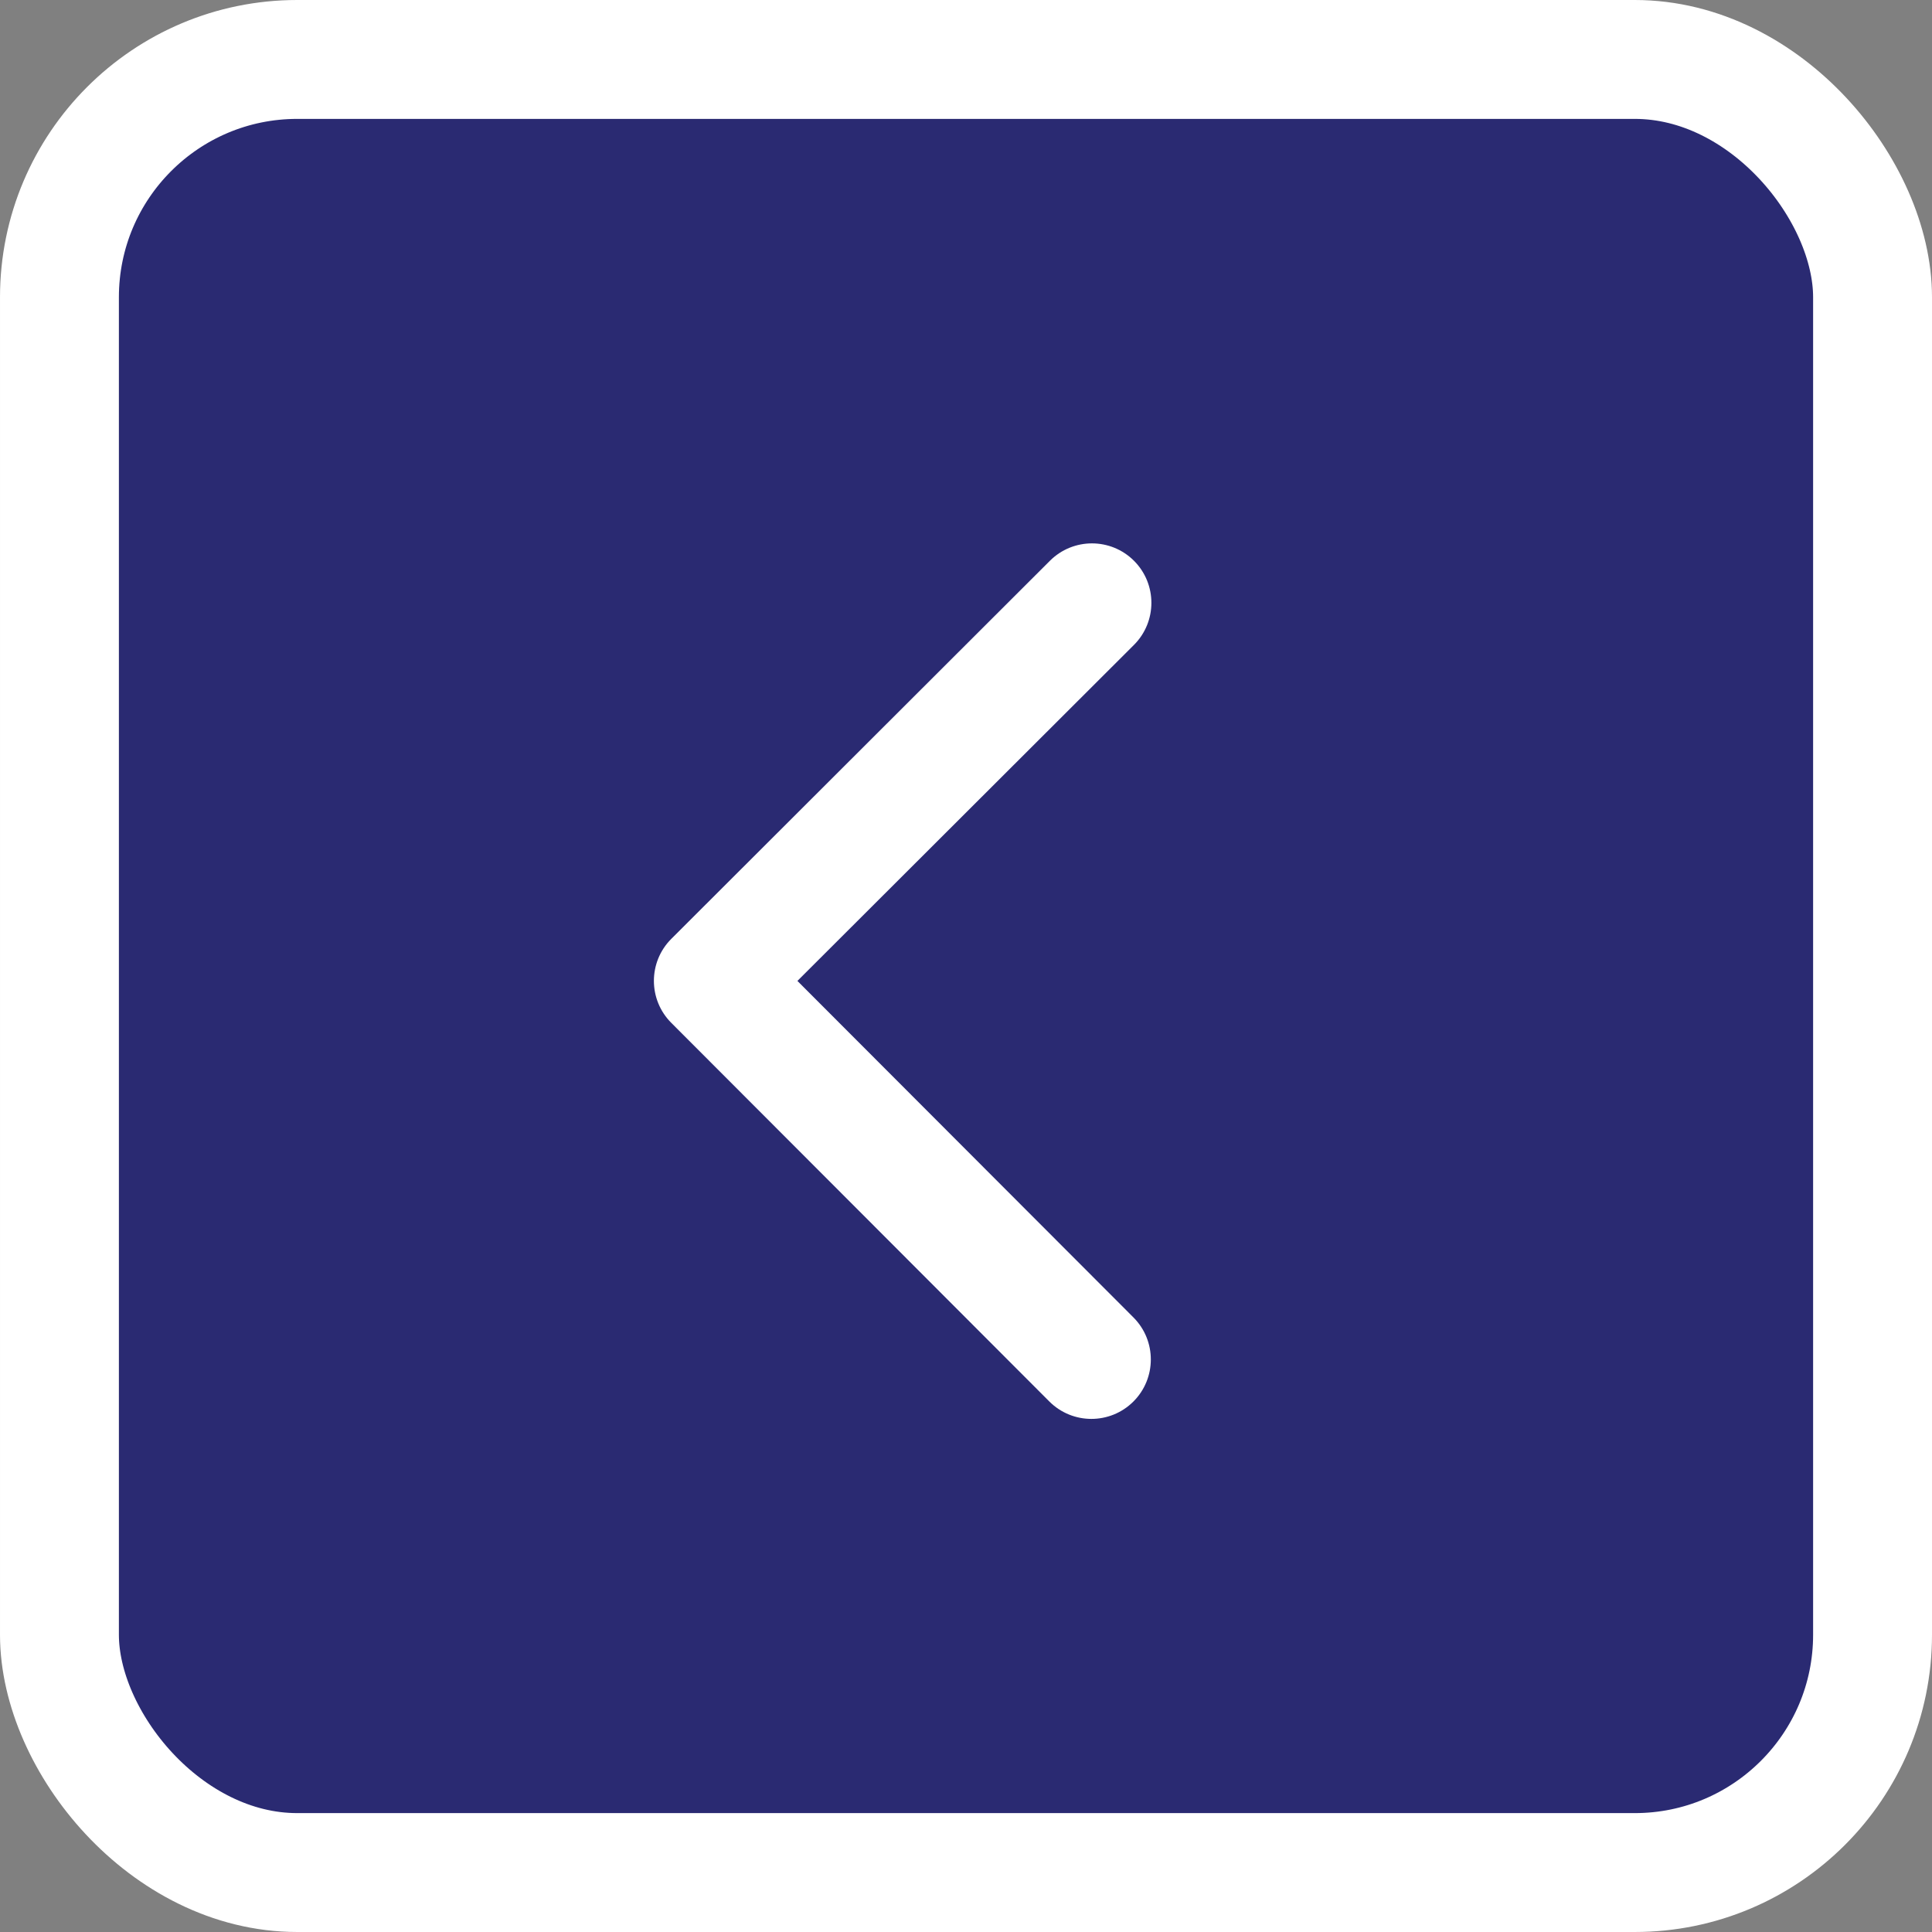 <svg width="65" height="65" viewBox="0 0 65 65" fill="none" xmlns="http://www.w3.org/2000/svg">
<rect x="0" y="0" width="65" height="65" fill="#808080" stroke="none"/>
<g id="Group 20">
<rect id="Rectangle 68" x="2" y="2" width="61" height="61" rx="8" fill="#2A2A72" stroke="white" stroke-width="4"/>
<path id="Arrow 11" d="M22.587 31.585C21.805 32.365 21.804 33.632 22.585 34.413L35.303 47.151C36.084 47.932 37.35 47.933 38.132 47.153C38.913 46.372 38.914 45.106 38.134 44.324L26.828 33.002L38.151 21.697C38.932 20.916 38.933 19.65 38.153 18.868C37.372 18.087 36.106 18.086 35.324 18.866L22.587 31.585ZM25.001 31.001L24.002 31L23.998 35L24.998 35.001L25.001 31.001Z" fill="white"/>
</g>
</svg>
